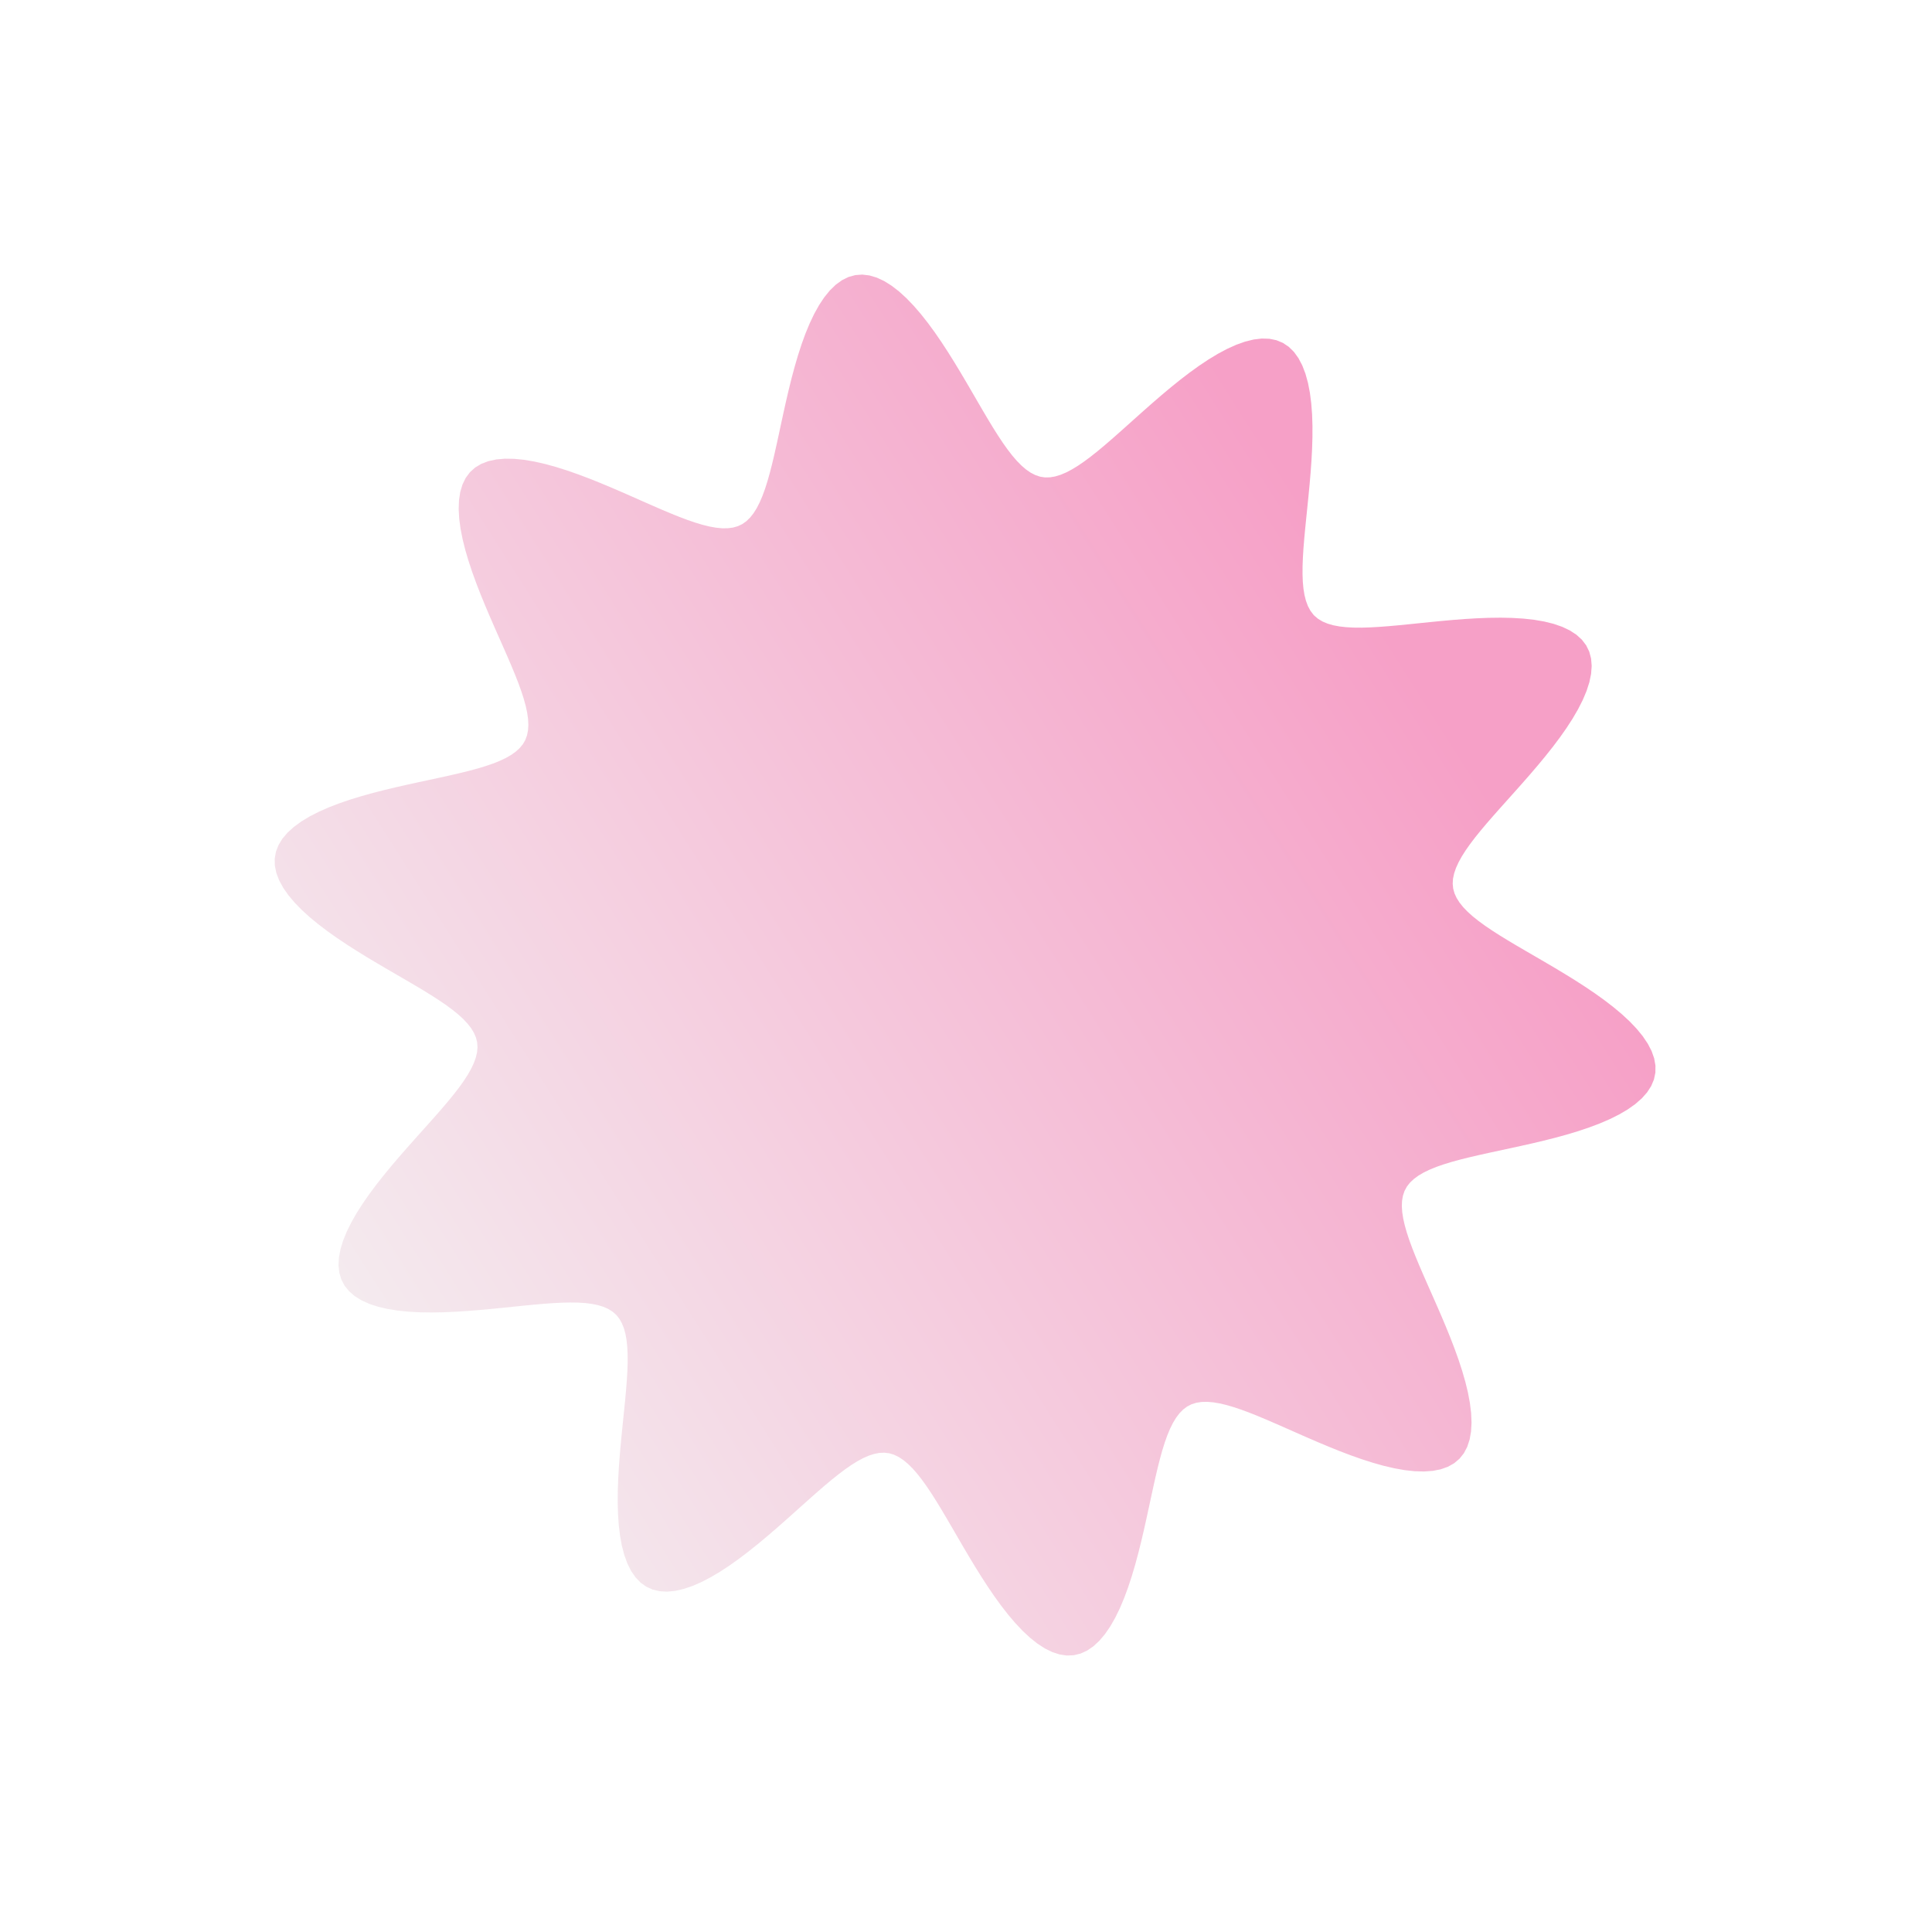 <?xml version="1.0" encoding="UTF-8"?> <svg xmlns="http://www.w3.org/2000/svg" width="754" height="754" viewBox="0 0 754 754" fill="none"> <path opacity="0.4" fill-rule="evenodd" clip-rule="evenodd" d="M512.979 240.306L514.463 241.552L516.184 242.575L518.138 243.393L520.322 244.022L522.733 244.477L525.367 244.774L528.221 244.928L531.29 244.951L534.57 244.859L538.055 244.667L541.735 244.39L545.601 244.045L549.641 243.648L553.839 243.218L558.178 242.775L562.635 242.339L567.185 241.932L571.799 241.576L576.443 241.296L581.082 241.116L585.675 241.061L590.177 241.155L594.543 241.422L598.726 241.883L602.675 242.561L606.344 243.471L609.687 244.629L612.662 246.044L615.231 247.721L617.364 249.662L619.037 251.862L620.234 254.312L620.95 256.996L621.186 259.898L620.956 262.993L620.279 266.258L619.182 269.665L617.7 273.186L615.871 276.792L613.738 280.454L611.348 284.146L608.745 287.843L605.976 291.521L603.086 295.161L600.12 298.743L597.117 302.254L594.116 305.681L591.152 309.014L588.257 312.246L585.46 315.371L582.787 318.388L580.261 321.294L577.904 324.091L575.733 326.778L573.766 329.361L572.018 331.841L570.505 334.224L569.24 336.515L568.237 338.719L567.509 340.842L567.072 342.892L566.941 344.874L567.132 346.797L567.655 348.669L568.499 350.502L569.65 352.309L571.096 354.099L572.825 355.885L574.827 357.675L577.089 359.48L579.599 361.307L582.346 363.167L585.313 365.067L588.487 367.015L591.848 369.018L595.376 371.082L599.047 373.214L602.835 375.418L606.71 377.697L610.636 380.056L614.578 382.493L618.493 385.01L622.336 387.604L626.061 390.271L629.616 393.004L632.951 395.795L636.013 398.634L638.752 401.508L641.12 404.404L643.071 407.306L644.567 410.196L645.576 413.057L646.073 415.872L646.044 418.623L645.484 421.294L644.397 423.869L642.799 426.336L640.713 428.685L638.172 430.906L635.215 432.996L631.887 434.95L628.238 436.769L624.318 438.457L620.181 440.018L615.878 441.459L611.46 442.79L606.975 444.019L602.468 445.16L597.981 446.223L593.551 447.221L589.212 448.168L584.992 449.075L580.918 449.956L577.012 450.824L573.293 451.692L569.778 452.571L566.479 453.475L563.409 454.415L560.578 455.403L557.996 456.453L555.669 457.575L553.607 458.784L551.817 460.092L550.306 461.513L549.083 463.062L548.159 464.756L547.53 466.604L547.181 468.61L547.093 470.775L547.251 473.101L547.638 475.589L548.24 478.241L549.042 481.058L550.028 484.04L551.185 487.187L552.493 490.496L553.937 493.963L555.497 497.584L557.153 501.352L558.88 505.257L560.656 509.286L562.451 513.425L564.238 517.655L565.985 521.954L567.658 526.297L569.222 530.655L570.641 534.996L571.878 539.286L572.896 543.486L573.659 547.559L574.135 551.463L574.293 555.16L574.107 558.61L573.556 561.778L572.625 564.63L571.308 567.141L569.602 569.287L567.516 571.054L565.062 572.433L562.263 573.425L559.143 574.035L555.736 574.278L552.076 574.174L548.202 573.747L544.153 573.027L539.97 572.047L535.692 570.843L531.357 569.45L526.999 567.907L522.652 566.249L518.344 564.512L514.102 562.729L509.947 560.932L505.899 559.152L501.974 557.415L498.184 555.747L494.538 554.17L491.046 552.706L487.712 551.375L484.539 550.193L481.531 549.178L478.687 548.346L476.009 547.711L473.495 547.289L471.143 547.094L468.953 547.141L466.922 547.448L465.048 548.03L463.331 548.907L461.76 550.083L460.319 551.549L458.994 553.295L457.77 555.315L456.635 557.599L455.574 560.142L454.577 562.933L453.63 565.966L452.722 569.229L451.839 572.711L450.971 576.398L450.104 580.276L449.225 584.324L448.323 588.522L447.384 592.845L446.394 597.262L445.343 601.743L444.215 606.249L443.001 610.74L441.687 615.172L440.264 619.497L438.723 623.664L437.056 627.622L435.257 631.318L433.324 634.7L431.257 637.719L429.056 640.329L426.727 642.49L424.278 644.167L421.719 645.337L419.063 645.982L416.323 646.095L413.518 645.681L410.662 644.753L407.776 643.332L404.875 641.451L401.977 639.147L399.098 636.464L396.253 633.449L393.453 630.155L390.71 626.631L388.033 622.93L385.427 619.102L382.898 615.196L380.447 611.255L378.076 607.324L375.784 603.439L373.568 599.635L371.426 595.943L369.351 592.391L367.339 589.002L365.382 585.797L363.475 582.795L361.61 580.013L359.777 577.464L357.97 575.161L356.178 573.118L354.392 571.344L352.603 569.852L350.8 568.654L348.972 567.76L347.107 567.185L345.193 566.94L343.22 567.022L341.182 567.411L339.071 568.093L336.88 569.054L334.603 570.278L332.236 571.753L329.771 573.464L327.205 575.397L324.534 577.536L321.756 579.865L318.867 582.366L315.868 585.017L312.759 587.795L309.544 590.677L306.227 593.632L302.814 596.629L299.316 599.634L295.744 602.609L292.113 605.514L288.439 608.305L284.744 610.938L281.049 613.365L277.38 615.542L273.764 617.422L270.228 618.962L266.801 620.123L263.511 620.869L260.387 621.172L257.453 621.011L254.733 620.372L252.245 619.251L250.004 617.653L248.022 615.592L246.302 613.091L244.845 610.178L243.647 606.891L242.698 603.271L241.985 599.363L241.49 595.214L241.194 590.874L241.074 586.391L241.107 581.809L241.269 577.175L241.534 572.529L241.88 567.907L242.28 563.345L242.713 558.872L243.157 554.513L243.59 550.291L243.993 546.225L244.348 542.33L244.637 538.619L244.843 535.103L244.952 531.79L244.948 528.687L244.817 525.798L244.543 523.129L244.114 520.682L243.514 518.462L242.727 516.471L241.738 514.713L240.529 513.191L239.084 511.908L237.4 510.851L235.483 510.002L233.336 509.344L230.961 508.862L228.362 508.54L225.543 508.365L222.507 508.322L219.26 508.396L215.808 508.573L212.158 508.838L208.321 509.173L204.308 509.563L200.133 509.989L195.816 510.431L191.377 510.87L186.84 511.284L182.234 511.649L177.591 511.943L172.949 512.14L168.346 512.217L163.826 512.148L159.435 511.911L155.221 511.481L151.231 510.839L147.514 509.967L144.116 508.85L141.08 507.476L138.444 505.841L136.24 503.941L134.493 501.782L133.219 499.372L132.427 496.723L132.114 493.855L132.271 490.789L132.879 487.549L133.911 484.163L135.334 480.658L137.111 477.064L139.198 473.409L141.551 469.72L144.123 466.022L146.868 462.34L149.742 458.693L152.699 455.1L155.699 451.577L158.702 448.136L161.675 444.788L164.582 441.539L167.397 438.396L170.091 435.362L172.642 432.438L175.027 429.625L177.229 426.92L179.23 424.321L181.013 421.825L182.564 419.426L183.87 417.122L184.916 414.904L185.688 412.768L186.173 410.707L186.354 408.715L186.215 406.783L185.744 404.903L184.951 403.065L183.848 401.255L182.448 399.462L180.763 397.677L178.804 395.888L176.583 394.086L174.111 392.263L171.401 390.409L168.468 388.516L165.326 386.576L161.993 384.582L158.49 382.528L154.84 380.408L151.069 378.216L147.206 375.948L143.285 373.603L139.344 371.177L135.422 368.673L131.564 366.091L127.817 363.436L124.231 360.713L120.858 357.93L117.749 355.098L114.955 352.228L112.525 349.335L110.504 346.433L108.934 343.54L107.845 340.673L107.266 337.85L107.21 335.088L107.686 332.403L108.69 329.811L110.208 327.326L112.218 324.958L114.689 322.716L117.583 320.605L120.854 318.63L124.456 316.789L128.336 315.08L132.442 313.499L136.722 312.04L141.125 310.692L145.603 309.447L150.109 308.294L154.601 307.219L159.043 306.211L163.399 305.257L167.639 304.345L171.738 303.46L175.672 302.591L179.422 301.724L182.971 300.847L186.305 299.949L189.412 299.015L192.282 298.035L194.904 296.996L197.272 295.886L199.377 294.692L201.211 293.401L202.767 291.999L204.036 290.471L205.009 288.801L205.683 286.978L206.076 284.997L206.204 282.858L206.084 280.558L205.733 278.096L205.164 275.469L204.393 272.679L203.435 269.723L202.305 266.602L201.019 263.319L199.595 259.877L198.052 256.28L196.411 252.534L194.693 248.651L192.924 244.64L191.129 240.518L189.339 236.301L187.583 232.012L185.896 227.674L184.313 223.316L182.868 218.97L181.6 214.67L180.545 210.452L179.738 206.357L179.215 202.423L179.004 198.69L179.134 195.199L179.626 191.984L180.495 189.079L181.751 186.512L183.395 184.307L185.421 182.479L187.817 181.038L190.564 179.985L193.634 179.314L196.998 179.014L200.621 179.065L204.463 179.442L208.487 180.118L212.651 181.058L216.916 182.229L221.245 183.594L225.601 185.116L229.952 186.758L234.268 188.485L238.522 190.263L242.692 192.059L246.758 193.844L250.704 195.59L254.517 197.27L258.186 198.863L261.703 200.346L265.063 201.7L268.261 202.907L271.295 203.949L274.165 204.812L276.87 205.479L279.41 205.936L281.788 206.168L284.004 206.16L286.06 205.896L287.958 205.359L289.7 204.53L291.294 203.401L292.754 201.981L294.097 200.279L295.336 198.302L296.484 196.059L297.556 193.557L298.562 190.805L299.516 187.81L300.43 184.583L301.316 181.135L302.186 177.479L303.052 173.631L303.928 169.608L304.826 165.432L305.758 161.128L306.739 156.723L307.78 152.251L308.894 147.746L310.094 143.249L311.391 138.805L312.796 134.46L314.318 130.264L315.965 126.27L317.742 122.529L319.653 119.093L321.699 116.013L323.879 113.335L326.188 111.1L328.618 109.343L331.161 108.092L333.803 107.363L336.53 107.164L339.326 107.495L342.175 108.343L345.058 109.687L347.957 111.497L350.857 113.737L353.739 116.363L356.591 119.328L359.399 122.581L362.152 126.072L364.84 129.748L367.458 133.559L369.999 137.456L372.462 141.394L374.846 145.329L377.15 149.224L379.378 153.043L381.532 156.755L383.618 160.331L385.639 163.748L387.604 166.983L389.518 170.018L391.39 172.837L393.227 175.424L395.038 177.766L396.832 179.852L398.618 181.669L400.405 183.207L402.206 184.453L404.029 185.396L405.888 186.023L407.793 186.32L409.756 186.29L411.783 185.948L413.882 185.311L416.06 184.394L418.322 183.211L420.675 181.775L423.124 180.101L425.674 178.202L428.327 176.095L431.089 173.795L433.96 171.32L436.942 168.692L440.033 165.932L443.231 163.065L446.533 160.12L449.93 157.127L453.416 154.121L456.977 151.138L460.6 148.219L464.268 145.407L467.961 142.746L471.658 140.283L475.332 138.063L478.959 136.133L482.51 134.536L485.956 133.312L489.27 132.498L492.422 132.123L495.388 132.209L498.144 132.772L500.67 133.816L502.95 135.338L504.975 137.326L506.736 139.76L508.234 142.609L509.473 145.839L510.461 149.409L511.211 153.275L511.739 157.388L512.066 161.701L512.212 166.165L512.202 170.733L512.059 175.362L511.808 180.009L511.474 184.637L511.081 189.211L510.651 193.7L510.208 198.079L509.772 202.324L509.363 206.416L508.999 210.339L508.698 214.08L508.478 217.627L508.352 220.973L508.337 224.111L508.448 227.034L508.697 229.738L509.101 232.221L509.673 234.477L510.429 236.505L511.385 238.3L512.557 239.86L512.979 240.306Z" fill="url(#paint0_linear)"></path> <defs> <linearGradient id="paint0_linear" x1="162.714" y1="624.005" x2="602.765" y2="344.64" gradientUnits="userSpaceOnUse"> <stop stop-color="#E3DBDE"></stop> <stop offset="1" stop-color="#E81273"></stop> </linearGradient> </defs> </svg> 